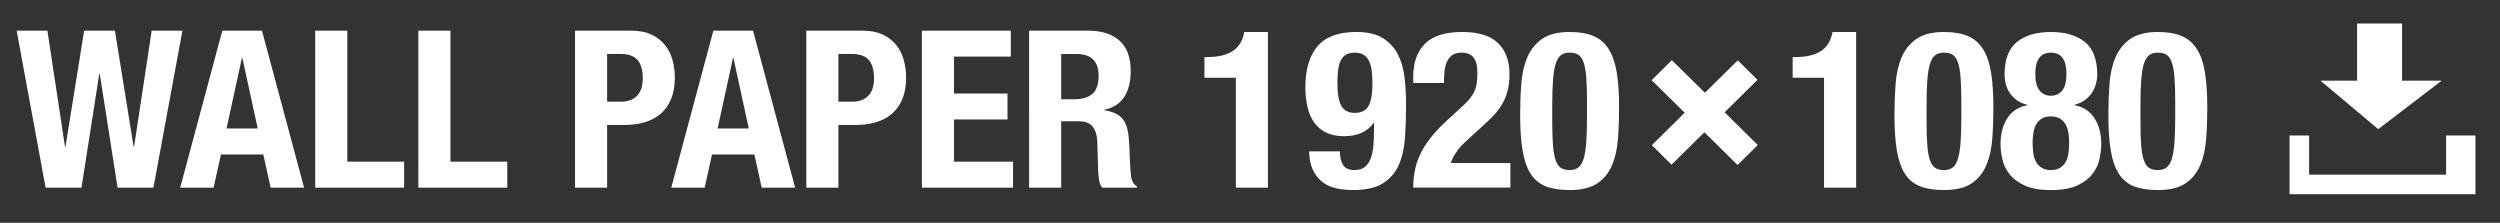 <?xml version="1.0" encoding="utf-8"?>
<!-- Generator: Adobe Illustrator 16.2.1, SVG Export Plug-In . SVG Version: 6.00 Build 0)  -->
<!DOCTYPE svg PUBLIC "-//W3C//DTD SVG 1.1//EN" "http://www.w3.org/Graphics/SVG/1.1/DTD/svg11.dtd">
<svg version="1.1" id="レイヤー_1" xmlns="http://www.w3.org/2000/svg" xmlns:xlink="http://www.w3.org/1999/xlink" x="0px"
	 y="0px" width="218.795px" height="19.5px" viewBox="0 0 218.795 19.5" enable-background="new 0 0 218.795 19.5"
	 xml:space="preserve">
<rect x="0" y="0" width="218.795" height="19.5" fill="#333333" stroke="none"/>
<g>
	<polygon fill="#FFFFFF" points="216.647,16.996 200.378,16.996 200.378,11.859 202.09,11.859 202.09,15.284 214.078,15.284 
		214.078,11.859 216.647,11.859 	"/>
	<g>
		<polygon fill="#FFFFFF" points="203.084,7.06 213.691,7.06 208.137,11.305 		"/>
		<rect x="206.287" y="2.058" fill="#FFFFFF" width="3.935" height="5.787"/>
	</g>
</g>
<g>
	<path fill="#FFFFFF" d="M144.565,12.703l2.875-2.839l-2.895-2.847l1.771-1.747l2.895,2.846l2.875-2.837l1.725,1.71l-2.876,2.838
		l2.903,2.866l-1.771,1.747l-2.903-2.865l-2.876,2.837L144.565,12.703z"/>
	<g>
		<path fill="#FFFFFF" d="M4.148,2.684l1.541,10.16h0.039l1.638-10.16h2.691l1.638,10.16h0.039l1.541-10.16h2.691L13.43,16.422
			h-3.14L8.73,6.455H8.691l-1.56,9.967h-3.14L1.457,2.684H4.148z"/>
		<path fill="#FFFFFF" d="M22.927,2.684l3.685,13.738h-2.925l-0.644-2.904h-3.705l-0.644,2.904H15.77l3.686-13.738H22.927z
			 M22.556,11.246L21.21,5.07h-0.039l-1.345,6.176H22.556z"/>
		<path fill="#FFFFFF" d="M27.587,2.684h2.808v11.467h4.972v2.271h-7.78V2.684z"/>
		<path fill="#FFFFFF" d="M36.615,2.684h2.808v11.467h4.972v2.271h-7.78V2.684z"/>
		<path fill="#FFFFFF" d="M55.238,2.684c0.715,0,1.316,0.119,1.804,0.355c0.487,0.238,0.88,0.549,1.18,0.934
			c0.299,0.385,0.513,0.824,0.644,1.318c0.13,0.494,0.195,0.997,0.195,1.51c0,0.706-0.107,1.321-0.322,1.847
			c-0.214,0.526-0.514,0.957-0.897,1.289c-0.383,0.335-0.848,0.586-1.394,0.752c-0.546,0.167-1.151,0.25-1.813,0.25h-1.501v5.483
			h-2.808V2.684H55.238z M54.379,8.898c0.559,0,1.011-0.167,1.355-0.5c0.344-0.333,0.517-0.853,0.517-1.559
			c0-0.693-0.149-1.219-0.448-1.578c-0.299-0.359-0.8-0.539-1.501-0.539h-1.17v4.175H54.379z"/>
		<path fill="#FFFFFF" d="M65.904,2.684l3.685,13.738h-2.925l-0.644-2.904h-3.705l-0.644,2.904h-2.925l3.686-13.738H65.904z
			 M65.534,11.246L64.188,5.07h-0.039l-1.345,6.176H65.534z"/>
		<path fill="#FFFFFF" d="M75.479,2.684c0.715,0,1.316,0.119,1.804,0.355c0.487,0.238,0.88,0.549,1.18,0.934
			c0.299,0.385,0.513,0.824,0.644,1.318c0.13,0.494,0.195,0.997,0.195,1.51c0,0.706-0.107,1.321-0.322,1.847
			c-0.214,0.526-0.514,0.957-0.897,1.289c-0.383,0.335-0.848,0.586-1.394,0.752c-0.546,0.167-1.151,0.25-1.813,0.25h-1.501v5.483
			h-2.808V2.684H75.479z M74.621,8.898c0.559,0,1.011-0.167,1.355-0.5c0.344-0.333,0.517-0.853,0.517-1.559
			c0-0.693-0.149-1.219-0.448-1.578c-0.299-0.359-0.8-0.539-1.501-0.539h-1.17v4.175H74.621z"/>
		<path fill="#FFFFFF" d="M88.465,4.954h-4.972v3.232h4.68v2.271h-4.68v3.694h5.167v2.271h-7.976V2.684h7.78V4.954z"/>
		<path fill="#FFFFFF" d="M95.251,2.684c1.17,0,2.08,0.292,2.73,0.875c0.65,0.584,0.975,1.472,0.975,2.665
			c0,0.923-0.189,1.677-0.566,2.261s-0.962,0.959-1.755,1.125v0.039c0.702,0.103,1.215,0.328,1.541,0.675
			c0.325,0.346,0.526,0.903,0.604,1.674c0.026,0.257,0.045,0.536,0.059,0.837c0.013,0.301,0.026,0.639,0.039,1.01
			c0.026,0.731,0.065,1.289,0.117,1.674c0.078,0.385,0.247,0.648,0.507,0.789v0.115H96.46c-0.143-0.192-0.234-0.413-0.273-0.664
			c-0.039-0.25-0.065-0.51-0.078-0.779l-0.078-2.636c-0.026-0.538-0.163-0.962-0.409-1.269c-0.248-0.309-0.663-0.463-1.248-0.463
			h-1.501v5.811h-2.808V2.684H95.251z M94.042,8.687c0.676,0,1.196-0.157,1.56-0.471c0.364-0.314,0.546-0.843,0.546-1.587
			c0-1.27-0.65-1.905-1.95-1.905h-1.326v3.963H94.042z"/>
		<path fill="#FFFFFF" d="M108.16,6.801h-2.75V4.993h0.254c0.936,0,1.673-0.173,2.213-0.52s0.881-0.904,1.024-1.674h2.066v13.623
			h-2.808V6.801z"/>
		<path fill="#FFFFFF" d="M117.549,14.45c0.188,0.288,0.517,0.433,0.985,0.433c0.376,0,0.676-0.087,0.896-0.26
			s0.394-0.414,0.517-0.722c0.124-0.308,0.205-0.673,0.244-1.097s0.059-0.885,0.059-1.385v-0.654h-0.039
			c-0.234,0.347-0.569,0.625-1.005,0.837s-0.965,0.317-1.589,0.317c-0.611,0-1.131-0.105-1.56-0.317
			c-0.43-0.212-0.777-0.507-1.044-0.885s-0.461-0.828-0.585-1.348c-0.123-0.52-0.185-1.087-0.185-1.703
			c0-1.578,0.354-2.783,1.062-3.617c0.708-0.834,1.843-1.251,3.402-1.251c0.962,0,1.729,0.177,2.301,0.529
			c0.572,0.353,1.011,0.821,1.316,1.404c0.306,0.584,0.504,1.26,0.595,2.03s0.137,1.571,0.137,2.405
			c0,0.976-0.029,1.916-0.088,2.819c-0.059,0.905-0.233,1.703-0.526,2.396c-0.292,0.691-0.754,1.24-1.385,1.645
			c-0.63,0.404-1.511,0.605-2.642,0.605c-0.494,0-0.973-0.047-1.434-0.143c-0.462-0.098-0.868-0.277-1.219-0.54
			s-0.634-0.615-0.849-1.058c-0.214-0.442-0.328-0.991-0.341-1.645h2.691C117.267,13.761,117.36,14.162,117.549,14.45z
			 M117.402,9.283c0.234,0.398,0.624,0.597,1.17,0.597c0.56,0,0.956-0.198,1.189-0.597c0.234-0.397,0.352-1.058,0.352-1.982
			c0-0.384-0.02-0.743-0.059-1.077c-0.039-0.333-0.114-0.619-0.225-0.856c-0.11-0.237-0.267-0.423-0.468-0.558
			c-0.201-0.135-0.465-0.202-0.79-0.202c-0.338,0-0.607,0.067-0.809,0.202c-0.202,0.134-0.354,0.324-0.458,0.567
			c-0.104,0.244-0.173,0.529-0.205,0.856c-0.033,0.327-0.049,0.683-0.049,1.067C117.052,8.225,117.169,8.886,117.402,9.283z"/>
		<path fill="#FFFFFF" d="M123.682,16.422c0-0.604,0.062-1.166,0.186-1.693c0.123-0.525,0.312-1.025,0.565-1.5
			c0.254-0.475,0.572-0.939,0.956-1.395c0.383-0.456,0.828-0.914,1.335-1.377l1.132-1.039c0.312-0.27,0.562-0.52,0.75-0.751
			s0.335-0.462,0.439-0.692c0.104-0.231,0.172-0.481,0.204-0.75s0.049-0.578,0.049-0.924c0-1.128-0.455-1.693-1.365-1.693
			c-0.351,0-0.627,0.071-0.828,0.211c-0.202,0.142-0.357,0.334-0.468,0.578c-0.111,0.244-0.183,0.526-0.215,0.846
			c-0.032,0.321-0.049,0.661-0.049,1.02h-2.691v-0.52c0-1.27,0.345-2.245,1.034-2.925c0.688-0.68,1.774-1.02,3.256-1.02
			c1.404,0,2.444,0.321,3.12,0.962c0.676,0.642,1.015,1.559,1.015,2.751c0,0.436-0.039,0.843-0.117,1.222s-0.202,0.741-0.371,1.087
			s-0.39,0.684-0.663,1.011c-0.272,0.328-0.604,0.664-0.994,1.011l-1.56,1.423c-0.417,0.372-0.741,0.734-0.976,1.088
			c-0.233,0.353-0.384,0.656-0.448,0.914h5.206v2.154H123.682z"/>
		<path fill="#FFFFFF" d="M133.139,7.34c0.065-0.872,0.24-1.645,0.526-2.318c0.286-0.673,0.719-1.212,1.297-1.616
			c0.578-0.404,1.382-0.606,2.408-0.606c0.845,0,1.544,0.119,2.097,0.356c0.553,0.238,0.994,0.619,1.326,1.145
			c0.331,0.526,0.565,1.209,0.702,2.049c0.136,0.84,0.204,1.863,0.204,3.069c0,0.95-0.032,1.86-0.098,2.732
			c-0.064,0.873-0.24,1.645-0.526,2.318s-0.718,1.203-1.297,1.588c-0.578,0.385-1.381,0.576-2.408,0.576
			c-0.832,0-1.527-0.108-2.086-0.326c-0.56-0.219-1.005-0.59-1.336-1.116c-0.332-0.525-0.565-1.208-0.702-2.049
			c-0.137-0.84-0.205-1.863-0.205-3.069C133.041,9.123,133.073,8.212,133.139,7.34z M135.918,12.775
			c0.045,0.547,0.126,0.976,0.243,1.289c0.117,0.314,0.273,0.529,0.469,0.645c0.194,0.115,0.441,0.174,0.74,0.174
			c0.312,0,0.565-0.074,0.761-0.221c0.195-0.148,0.348-0.398,0.458-0.752c0.11-0.352,0.188-0.823,0.234-1.413
			c0.045-0.59,0.068-1.321,0.068-2.194V8.821c0-0.859-0.023-1.561-0.068-2.106c-0.046-0.545-0.127-0.975-0.244-1.29
			c-0.116-0.313-0.272-0.529-0.468-0.645c-0.195-0.115-0.442-0.173-0.741-0.173c-0.312,0-0.565,0.074-0.76,0.222
			c-0.195,0.147-0.349,0.397-0.459,0.75c-0.11,0.353-0.188,0.824-0.233,1.414c-0.046,0.59-0.068,1.321-0.068,2.193v1.482
			C135.85,11.528,135.872,12.23,135.918,12.775z"/>
		<path fill="#FFFFFF" d="M159.639,6.801h-2.749V4.993h0.253c0.937,0,1.674-0.173,2.214-0.52c0.539-0.346,0.88-0.904,1.023-1.674
			h2.067v13.623h-2.809V6.801z"/>
		<path fill="#FFFFFF" d="M165.898,7.34c0.065-0.872,0.24-1.645,0.526-2.318c0.286-0.673,0.719-1.212,1.297-1.616
			c0.578-0.404,1.382-0.606,2.408-0.606c0.845,0,1.544,0.119,2.097,0.356c0.553,0.238,0.994,0.619,1.326,1.145
			c0.331,0.526,0.565,1.209,0.702,2.049c0.136,0.84,0.204,1.863,0.204,3.069c0,0.95-0.032,1.86-0.098,2.732
			c-0.064,0.873-0.24,1.645-0.526,2.318s-0.718,1.203-1.297,1.588c-0.578,0.385-1.381,0.576-2.408,0.576
			c-0.832,0-1.527-0.108-2.086-0.326c-0.56-0.219-1.005-0.59-1.336-1.116c-0.332-0.525-0.565-1.208-0.702-2.049
			c-0.137-0.84-0.205-1.863-0.205-3.069C165.801,9.123,165.833,8.212,165.898,7.34z M168.678,12.775
			c0.045,0.547,0.126,0.976,0.243,1.289c0.117,0.314,0.273,0.529,0.469,0.645c0.194,0.115,0.441,0.174,0.74,0.174
			c0.312,0,0.565-0.074,0.761-0.221c0.195-0.148,0.348-0.398,0.458-0.752c0.11-0.352,0.188-0.823,0.234-1.413
			c0.045-0.59,0.068-1.321,0.068-2.194V8.821c0-0.859-0.023-1.561-0.068-2.106c-0.046-0.545-0.127-0.975-0.244-1.29
			c-0.116-0.313-0.272-0.529-0.468-0.645c-0.195-0.115-0.442-0.173-0.741-0.173c-0.312,0-0.565,0.074-0.76,0.222
			c-0.195,0.147-0.349,0.397-0.459,0.75c-0.11,0.353-0.188,0.824-0.233,1.414c-0.046,0.59-0.068,1.321-0.068,2.193v1.482
			C168.609,11.528,168.632,12.23,168.678,12.775z"/>
		<path fill="#FFFFFF" d="M175.668,10.361c0.39-0.616,0.975-1.001,1.755-1.155V9.167c-0.378-0.089-0.692-0.23-0.946-0.423
			c-0.253-0.193-0.458-0.411-0.614-0.654c-0.155-0.244-0.267-0.5-0.331-0.77c-0.065-0.27-0.098-0.526-0.098-0.77
			c0-1.334,0.36-2.292,1.082-2.876c0.722-0.583,1.713-0.875,2.974-0.875s2.253,0.292,2.974,0.875
			c0.722,0.584,1.083,1.542,1.083,2.876c0,0.244-0.036,0.5-0.107,0.77c-0.071,0.269-0.186,0.526-0.342,0.77
			c-0.155,0.244-0.36,0.461-0.614,0.654c-0.253,0.192-0.562,0.333-0.926,0.423v0.039c0.78,0.154,1.365,0.539,1.755,1.155
			c0.39,0.615,0.585,1.354,0.585,2.213c0,0.396-0.049,0.834-0.146,1.309s-0.302,0.916-0.614,1.327
			c-0.312,0.411-0.757,0.749-1.335,1.02c-0.579,0.27-1.35,0.403-2.312,0.403s-1.732-0.134-2.311-0.403
			c-0.578-0.271-1.023-0.608-1.336-1.02c-0.312-0.411-0.517-0.853-0.614-1.327s-0.146-0.912-0.146-1.309
			C175.083,11.715,175.277,10.977,175.668,10.361z M177.959,13.449c0.045,0.289,0.13,0.539,0.253,0.751
			c0.124,0.212,0.29,0.378,0.498,0.499c0.207,0.123,0.468,0.184,0.779,0.184c0.312,0,0.572-0.061,0.78-0.184
			c0.208-0.121,0.374-0.287,0.497-0.499c0.124-0.212,0.208-0.462,0.254-0.751c0.045-0.288,0.068-0.594,0.068-0.914
			c0-0.333-0.023-0.641-0.068-0.924c-0.046-0.281-0.13-0.528-0.254-0.74c-0.123-0.211-0.289-0.378-0.497-0.5
			c-0.208-0.123-0.468-0.184-0.78-0.184c-0.312,0-0.572,0.062-0.779,0.184c-0.208,0.122-0.374,0.289-0.498,0.5
			c-0.123,0.212-0.208,0.459-0.253,0.74c-0.046,0.283-0.068,0.591-0.068,0.924C177.891,12.855,177.913,13.161,177.959,13.449z
			 M178.495,7.917c0.247,0.308,0.578,0.461,0.994,0.461s0.748-0.154,0.995-0.461c0.246-0.309,0.37-0.79,0.37-1.443
			c0-1.244-0.455-1.866-1.365-1.866s-1.364,0.622-1.364,1.866C178.125,7.128,178.248,7.609,178.495,7.917z"/>
		<path fill="#FFFFFF" d="M184.618,7.34c0.065-0.872,0.24-1.645,0.526-2.318c0.286-0.673,0.719-1.212,1.297-1.616
			c0.578-0.404,1.382-0.606,2.408-0.606c0.845,0,1.544,0.119,2.097,0.356c0.553,0.238,0.994,0.619,1.326,1.145
			c0.331,0.526,0.565,1.209,0.702,2.049c0.136,0.84,0.204,1.863,0.204,3.069c0,0.95-0.032,1.86-0.098,2.732
			c-0.064,0.873-0.24,1.645-0.526,2.318s-0.718,1.203-1.297,1.588c-0.578,0.385-1.381,0.576-2.408,0.576
			c-0.832,0-1.527-0.108-2.086-0.326c-0.56-0.219-1.005-0.59-1.336-1.116c-0.332-0.525-0.565-1.208-0.702-2.049
			c-0.137-0.84-0.205-1.863-0.205-3.069C184.521,9.123,184.553,8.212,184.618,7.34z M187.397,12.775
			c0.045,0.547,0.126,0.976,0.243,1.289c0.117,0.314,0.273,0.529,0.469,0.645c0.194,0.115,0.441,0.174,0.74,0.174
			c0.312,0,0.565-0.074,0.761-0.221c0.195-0.148,0.348-0.398,0.458-0.752c0.11-0.352,0.188-0.823,0.234-1.413
			c0.045-0.59,0.068-1.321,0.068-2.194V8.821c0-0.859-0.023-1.561-0.068-2.106c-0.046-0.545-0.127-0.975-0.244-1.29
			c-0.116-0.313-0.272-0.529-0.468-0.645c-0.195-0.115-0.442-0.173-0.741-0.173c-0.312,0-0.565,0.074-0.76,0.222
			c-0.195,0.147-0.349,0.397-0.459,0.75c-0.11,0.353-0.188,0.824-0.233,1.414c-0.046,0.59-0.068,1.321-0.068,2.193v1.482
			C187.329,11.528,187.352,12.23,187.397,12.775z"/>
	</g>
</g>
</svg>
